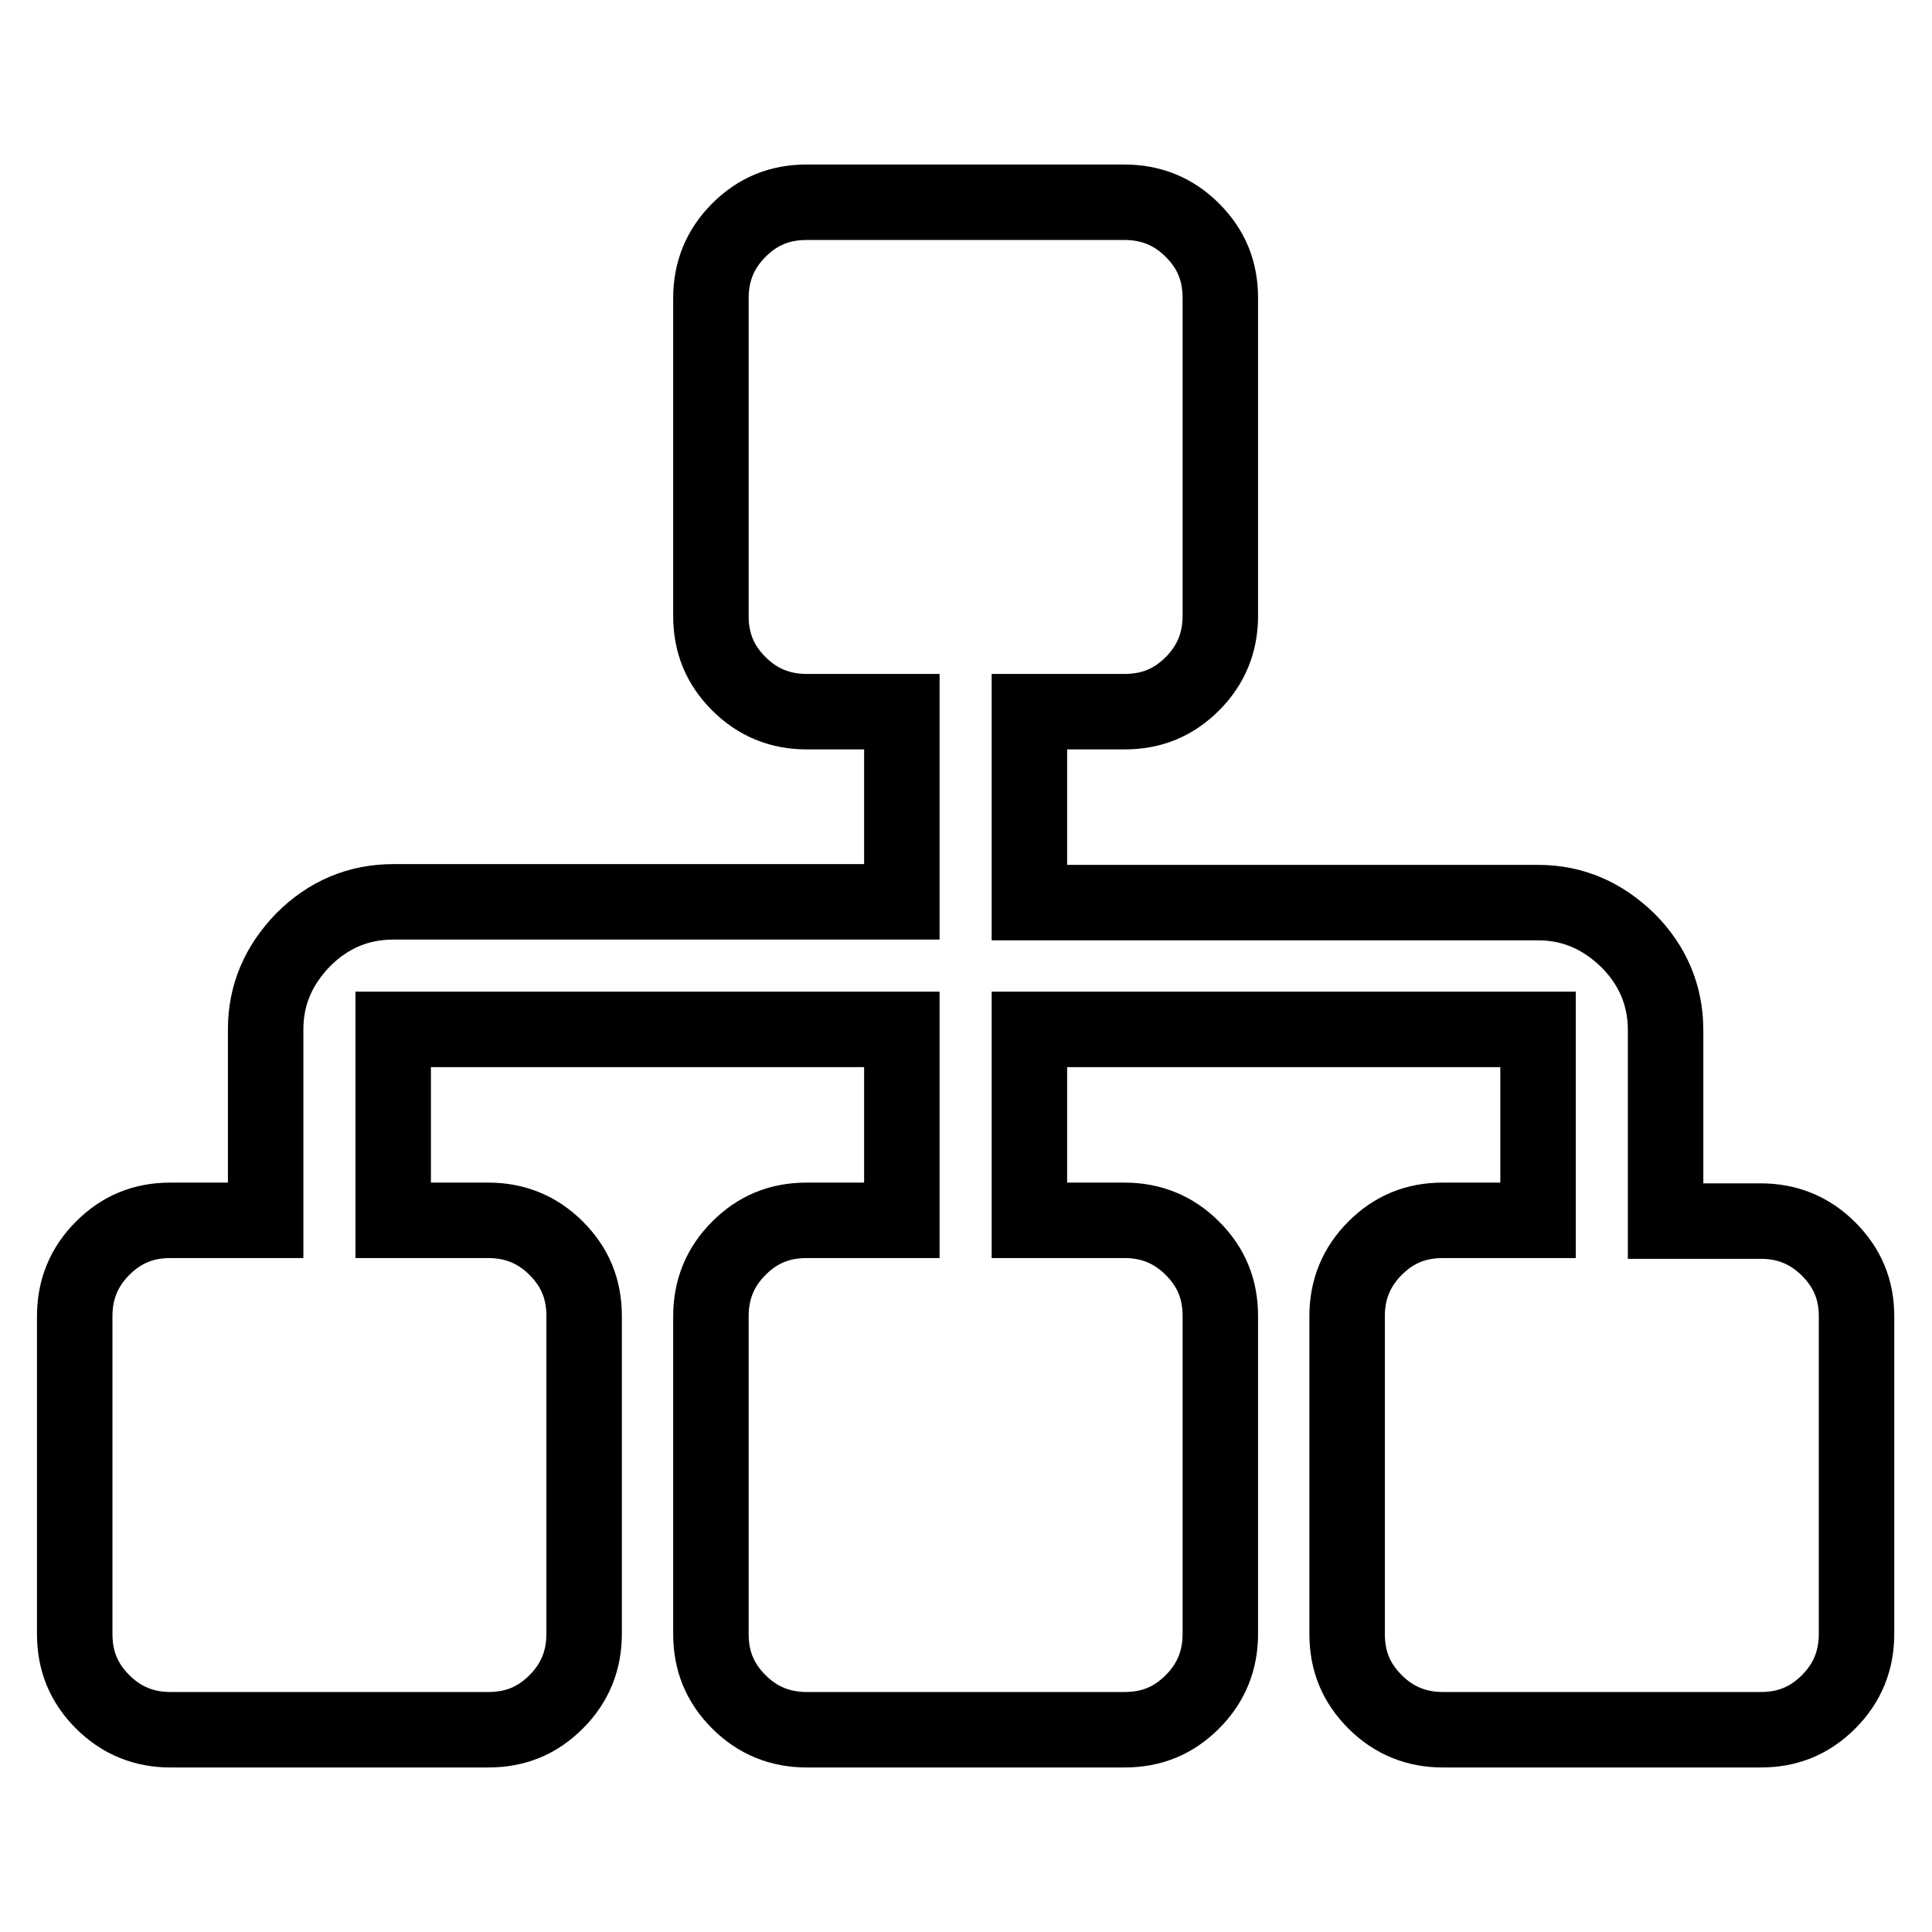 <?xml version="1.0" encoding="utf-8"?>
<!-- Svg Vector Icons : http://www.onlinewebfonts.com/icon -->
<!DOCTYPE svg PUBLIC "-//W3C//DTD SVG 1.1//EN" "http://www.w3.org/Graphics/SVG/1.1/DTD/svg11.dtd">
<svg version="1.1" xmlns="http://www.w3.org/2000/svg" xmlns:xlink="http://www.w3.org/1999/xlink" x="0px" y="0px" viewBox="0 0 256 256" enable-background="new 0 0 256 256" xml:space="preserve">
<g> <path stroke-width="10" fill-opacity="0" stroke="#000000"  d="M246,174.4v42.1c0,3.5-1.2,6.5-3.7,9s-5.4,3.7-9,3.7h-42.1c-3.5,0-6.5-1.2-9-3.7c-2.5-2.5-3.7-5.4-3.7-9 v-42.1c0-3.5,1.2-6.5,3.7-9c2.5-2.5,5.4-3.7,9-3.7h12.6v-25.3h-67.4v25.3h12.6c3.5,0,6.5,1.2,9,3.7c2.5,2.5,3.7,5.4,3.7,9v42.1 c0,3.5-1.2,6.5-3.7,9c-2.5,2.5-5.4,3.7-9,3.7h-42.1c-3.5,0-6.5-1.2-9-3.7s-3.7-5.4-3.7-9v-42.1c0-3.5,1.2-6.5,3.7-9s5.4-3.7,9-3.7 h12.6v-25.3H52.1v25.3h12.6c3.5,0,6.5,1.2,9,3.7c2.5,2.5,3.7,5.4,3.7,9v42.1c0,3.5-1.2,6.5-3.7,9c-2.5,2.5-5.4,3.7-9,3.7H22.6 c-3.5,0-6.5-1.2-9-3.7c-2.5-2.5-3.7-5.4-3.7-9v-42.1c0-3.5,1.2-6.5,3.7-9c2.5-2.5,5.4-3.7,9-3.7h12.6v-25.3c0-4.6,1.7-8.5,5-11.9 c3.3-3.3,7.3-5,11.9-5h67.4V94.3h-12.6c-3.5,0-6.5-1.2-9-3.7c-2.5-2.5-3.7-5.4-3.7-9V39.5c0-3.5,1.2-6.5,3.7-9s5.4-3.7,9-3.7h42.1 c3.5,0,6.5,1.2,9,3.7c2.5,2.5,3.7,5.4,3.7,9v42.1c0,3.5-1.2,6.5-3.7,9c-2.5,2.5-5.4,3.7-9,3.7h-12.6v25.3h67.4 c4.6,0,8.5,1.7,11.9,5c3.3,3.3,5,7.3,5,11.9v25.3h12.6c3.5,0,6.5,1.2,9,3.7S246,170.9,246,174.4z"/></g>
</svg>